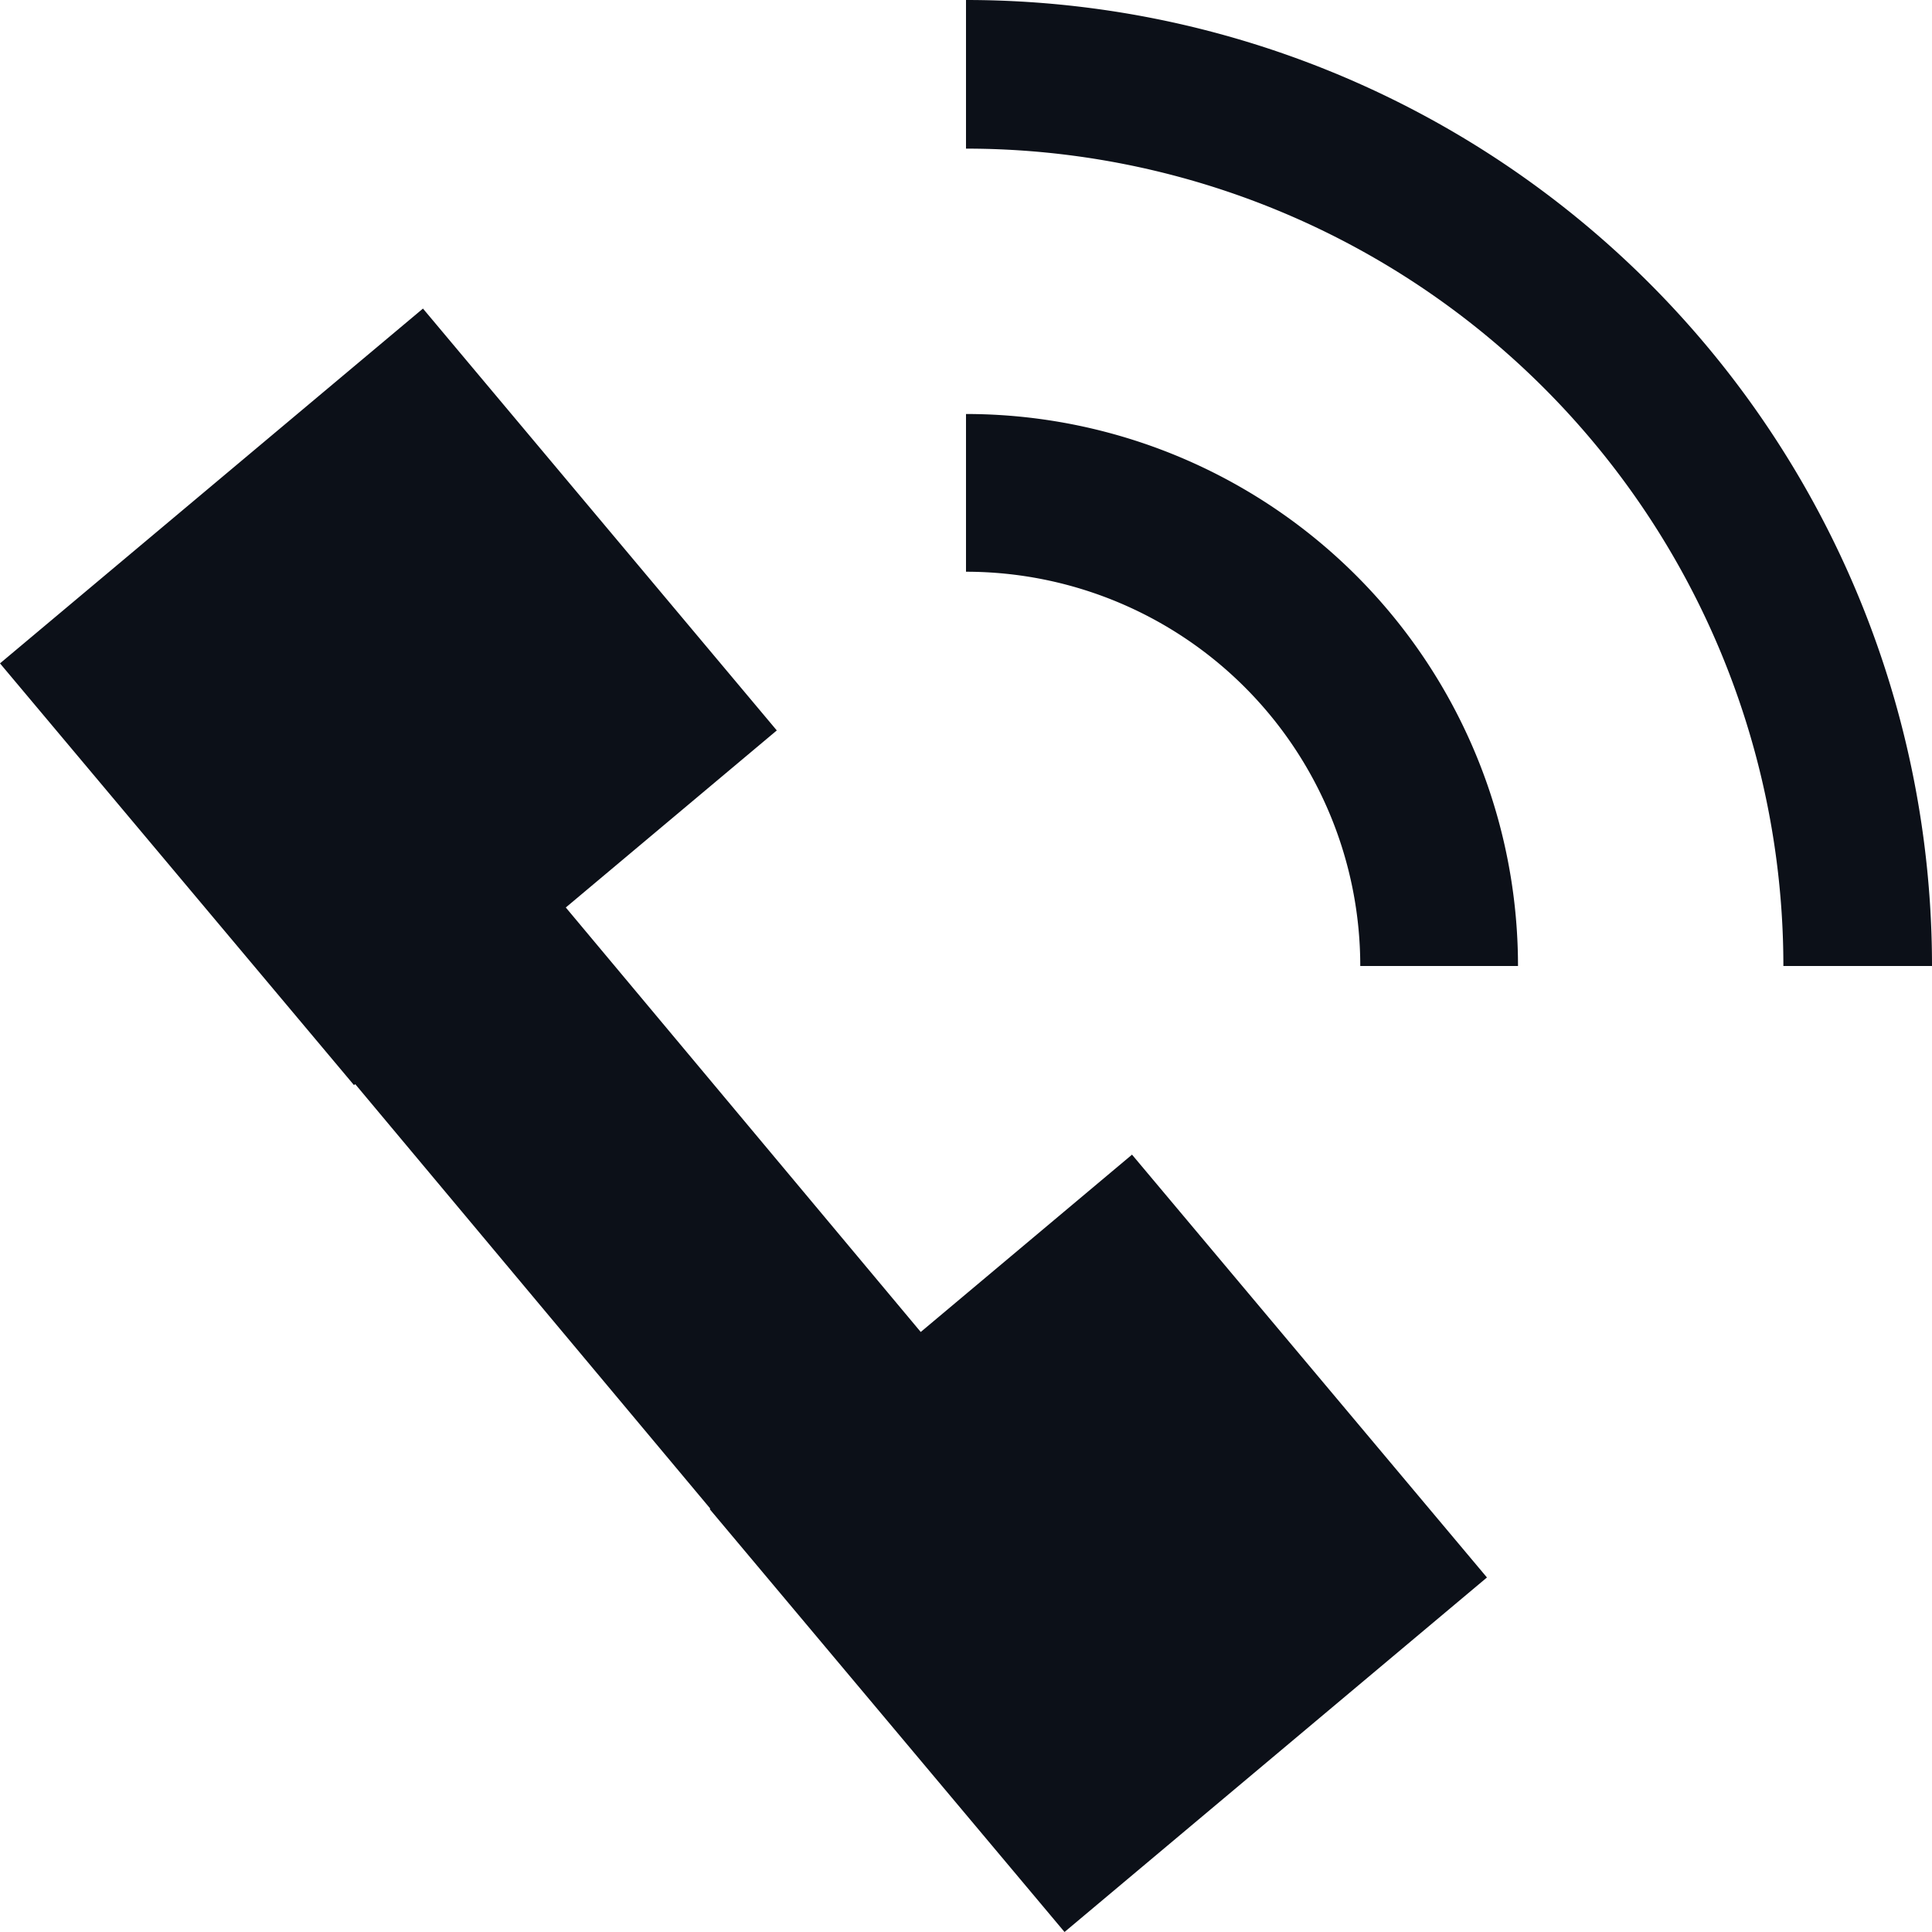 <svg xmlns="http://www.w3.org/2000/svg" width="14" height="14" viewBox="0 0 14 14">
    <path fill="#0C1018" fill-rule="evenodd" d="M6.672 9.652l1.531-1.285 2.572 3.064L7.714 14l-2.571-3.064.004-.004-2.573-3.076-.009.007L0 4.807l3.065-2.571 2.564 3.057L4.1 6.576l2.572 3.076zM7 0a7 7 0 0 1 7 7h-1.077A5.923 5.923 0 0 0 7 1.077V0zm0 3a4 4 0 0 1 4 4H9.857A2.857 2.857 0 0 0 7 4.143V3z"/>
</svg>